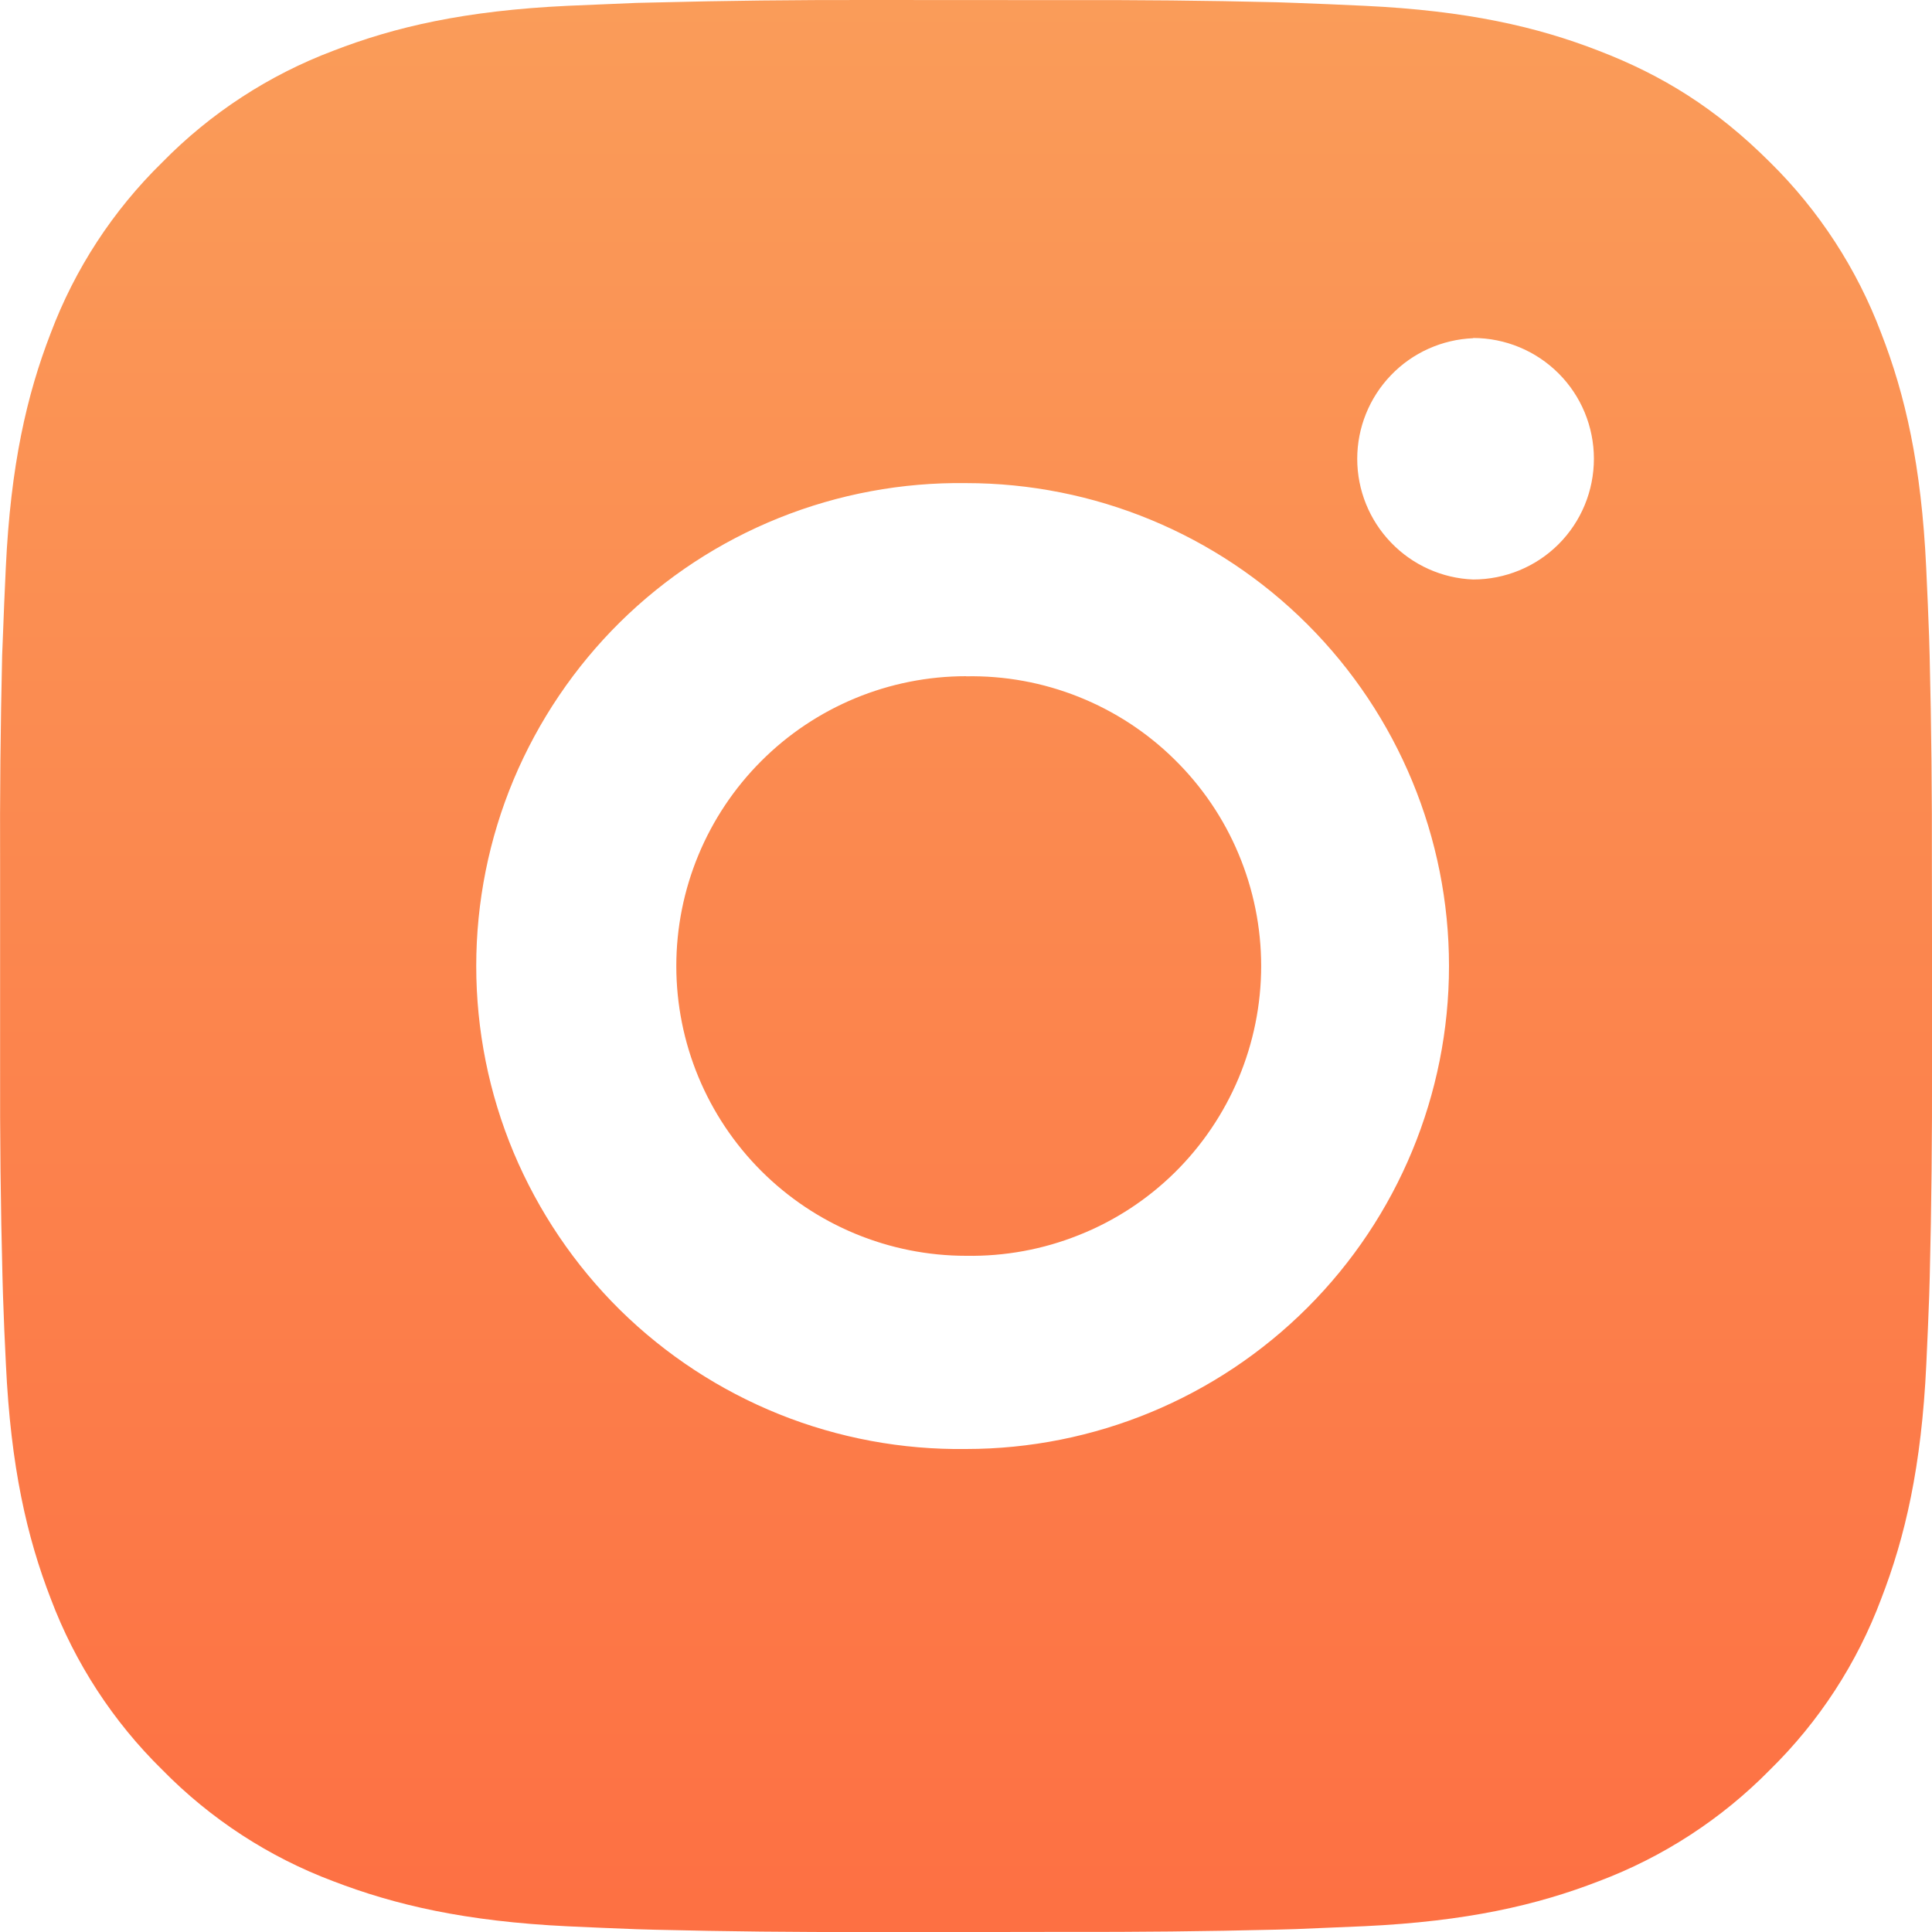 <svg xmlns="http://www.w3.org/2000/svg" viewBox="0 0 18 18" fill="none">
    <path d="M9.925 0.001C10.582 -0.001 11.239 0.005 11.895 0.021L12.07 0.027C12.272 0.034 12.47 0.043 12.711 0.054C13.668 0.099 14.322 0.25 14.895 0.473C15.489 0.701 15.989 1.011 16.49 1.511C16.947 1.961 17.301 2.505 17.527 3.105C17.75 3.678 17.901 4.333 17.946 5.29C17.957 5.53 17.966 5.729 17.973 5.931L17.978 6.106C17.994 6.762 18.001 7.418 17.999 8.075L18 8.746V9.925C18.002 10.582 17.995 11.239 17.979 11.895L17.974 12.07C17.967 12.271 17.958 12.47 17.947 12.71C17.902 13.668 17.749 14.321 17.527 14.895C17.302 15.496 16.948 16.04 16.49 16.489C16.04 16.947 15.496 17.301 14.895 17.527C14.322 17.749 13.668 17.901 12.711 17.946C12.47 17.956 12.272 17.965 12.07 17.973L11.895 17.978C11.239 17.994 10.582 18.001 9.925 17.999L9.254 18H8.076C7.419 18.002 6.762 17.995 6.106 17.979L5.931 17.974C5.718 17.966 5.504 17.957 5.291 17.947C4.333 17.901 3.68 17.748 3.105 17.527C2.505 17.302 1.961 16.947 1.512 16.489C1.054 16.04 0.699 15.495 0.473 14.895C0.251 14.321 0.1 13.668 0.055 12.71C0.044 12.497 0.035 12.283 0.028 12.07L0.023 11.895C0.006 11.239 -0.001 10.582 0.001 9.925V8.075C-0.002 7.418 0.005 6.762 0.02 6.106L0.027 5.931C0.034 5.729 0.043 5.53 0.054 5.29C0.099 4.332 0.25 3.679 0.472 3.105C0.698 2.504 1.053 1.961 1.512 1.512C1.961 1.054 2.505 0.699 3.105 0.473C3.68 0.25 4.332 0.099 5.291 0.054L5.931 0.027L6.106 0.023C6.762 0.006 7.419 -0.001 8.075 0L9.925 0.001ZM9 4.501C8.404 4.493 7.812 4.603 7.259 4.825C6.705 5.047 6.202 5.377 5.777 5.796C5.353 6.215 5.016 6.714 4.785 7.264C4.555 7.814 4.437 8.404 4.437 9C4.437 9.597 4.555 10.187 4.785 10.737C5.016 11.287 5.353 11.786 5.777 12.205C6.202 12.623 6.705 12.953 7.259 13.176C7.812 13.398 8.404 13.508 9 13.5C10.194 13.5 11.338 13.026 12.182 12.182C13.026 11.338 13.5 10.193 13.5 9C13.5 7.806 13.026 6.662 12.182 5.818C11.338 4.974 10.194 4.501 9 4.501ZM9 6.301C9.359 6.294 9.715 6.359 10.049 6.492C10.382 6.625 10.685 6.822 10.941 7.074C11.197 7.325 11.401 7.625 11.539 7.955C11.678 8.286 11.75 8.641 11.75 9C11.75 9.359 11.678 9.714 11.54 10.044C11.401 10.375 11.198 10.675 10.942 10.927C10.686 11.178 10.383 11.376 10.049 11.508C9.716 11.641 9.36 11.706 9.001 11.7C8.285 11.7 7.598 11.415 7.092 10.909C6.586 10.403 6.301 9.716 6.301 9C6.301 8.284 6.586 7.597 7.092 7.091C7.598 6.584 8.285 6.3 9.001 6.3L9 6.301ZM13.725 3.151C13.435 3.163 13.16 3.286 12.959 3.496C12.758 3.705 12.645 3.984 12.645 4.275C12.645 4.566 12.758 4.845 12.959 5.054C13.16 5.264 13.435 5.388 13.725 5.399C14.023 5.399 14.31 5.281 14.521 5.07C14.732 4.859 14.85 4.573 14.85 4.274C14.85 3.976 14.732 3.69 14.521 3.479C14.31 3.268 14.023 3.149 13.725 3.149V3.151Z" fill="url(#paint0_linear_56_192)"/>
    <defs>
        <linearGradient id="paint0_linear_56_192" x1="9" y1="0" x2="9" y2="18" gradientUnits="userSpaceOnUse">
            <stop stop-color="#FA9C59"/>
            <stop offset="1" stop-color="#FD7043"/>
        </linearGradient>
    </defs>
</svg>